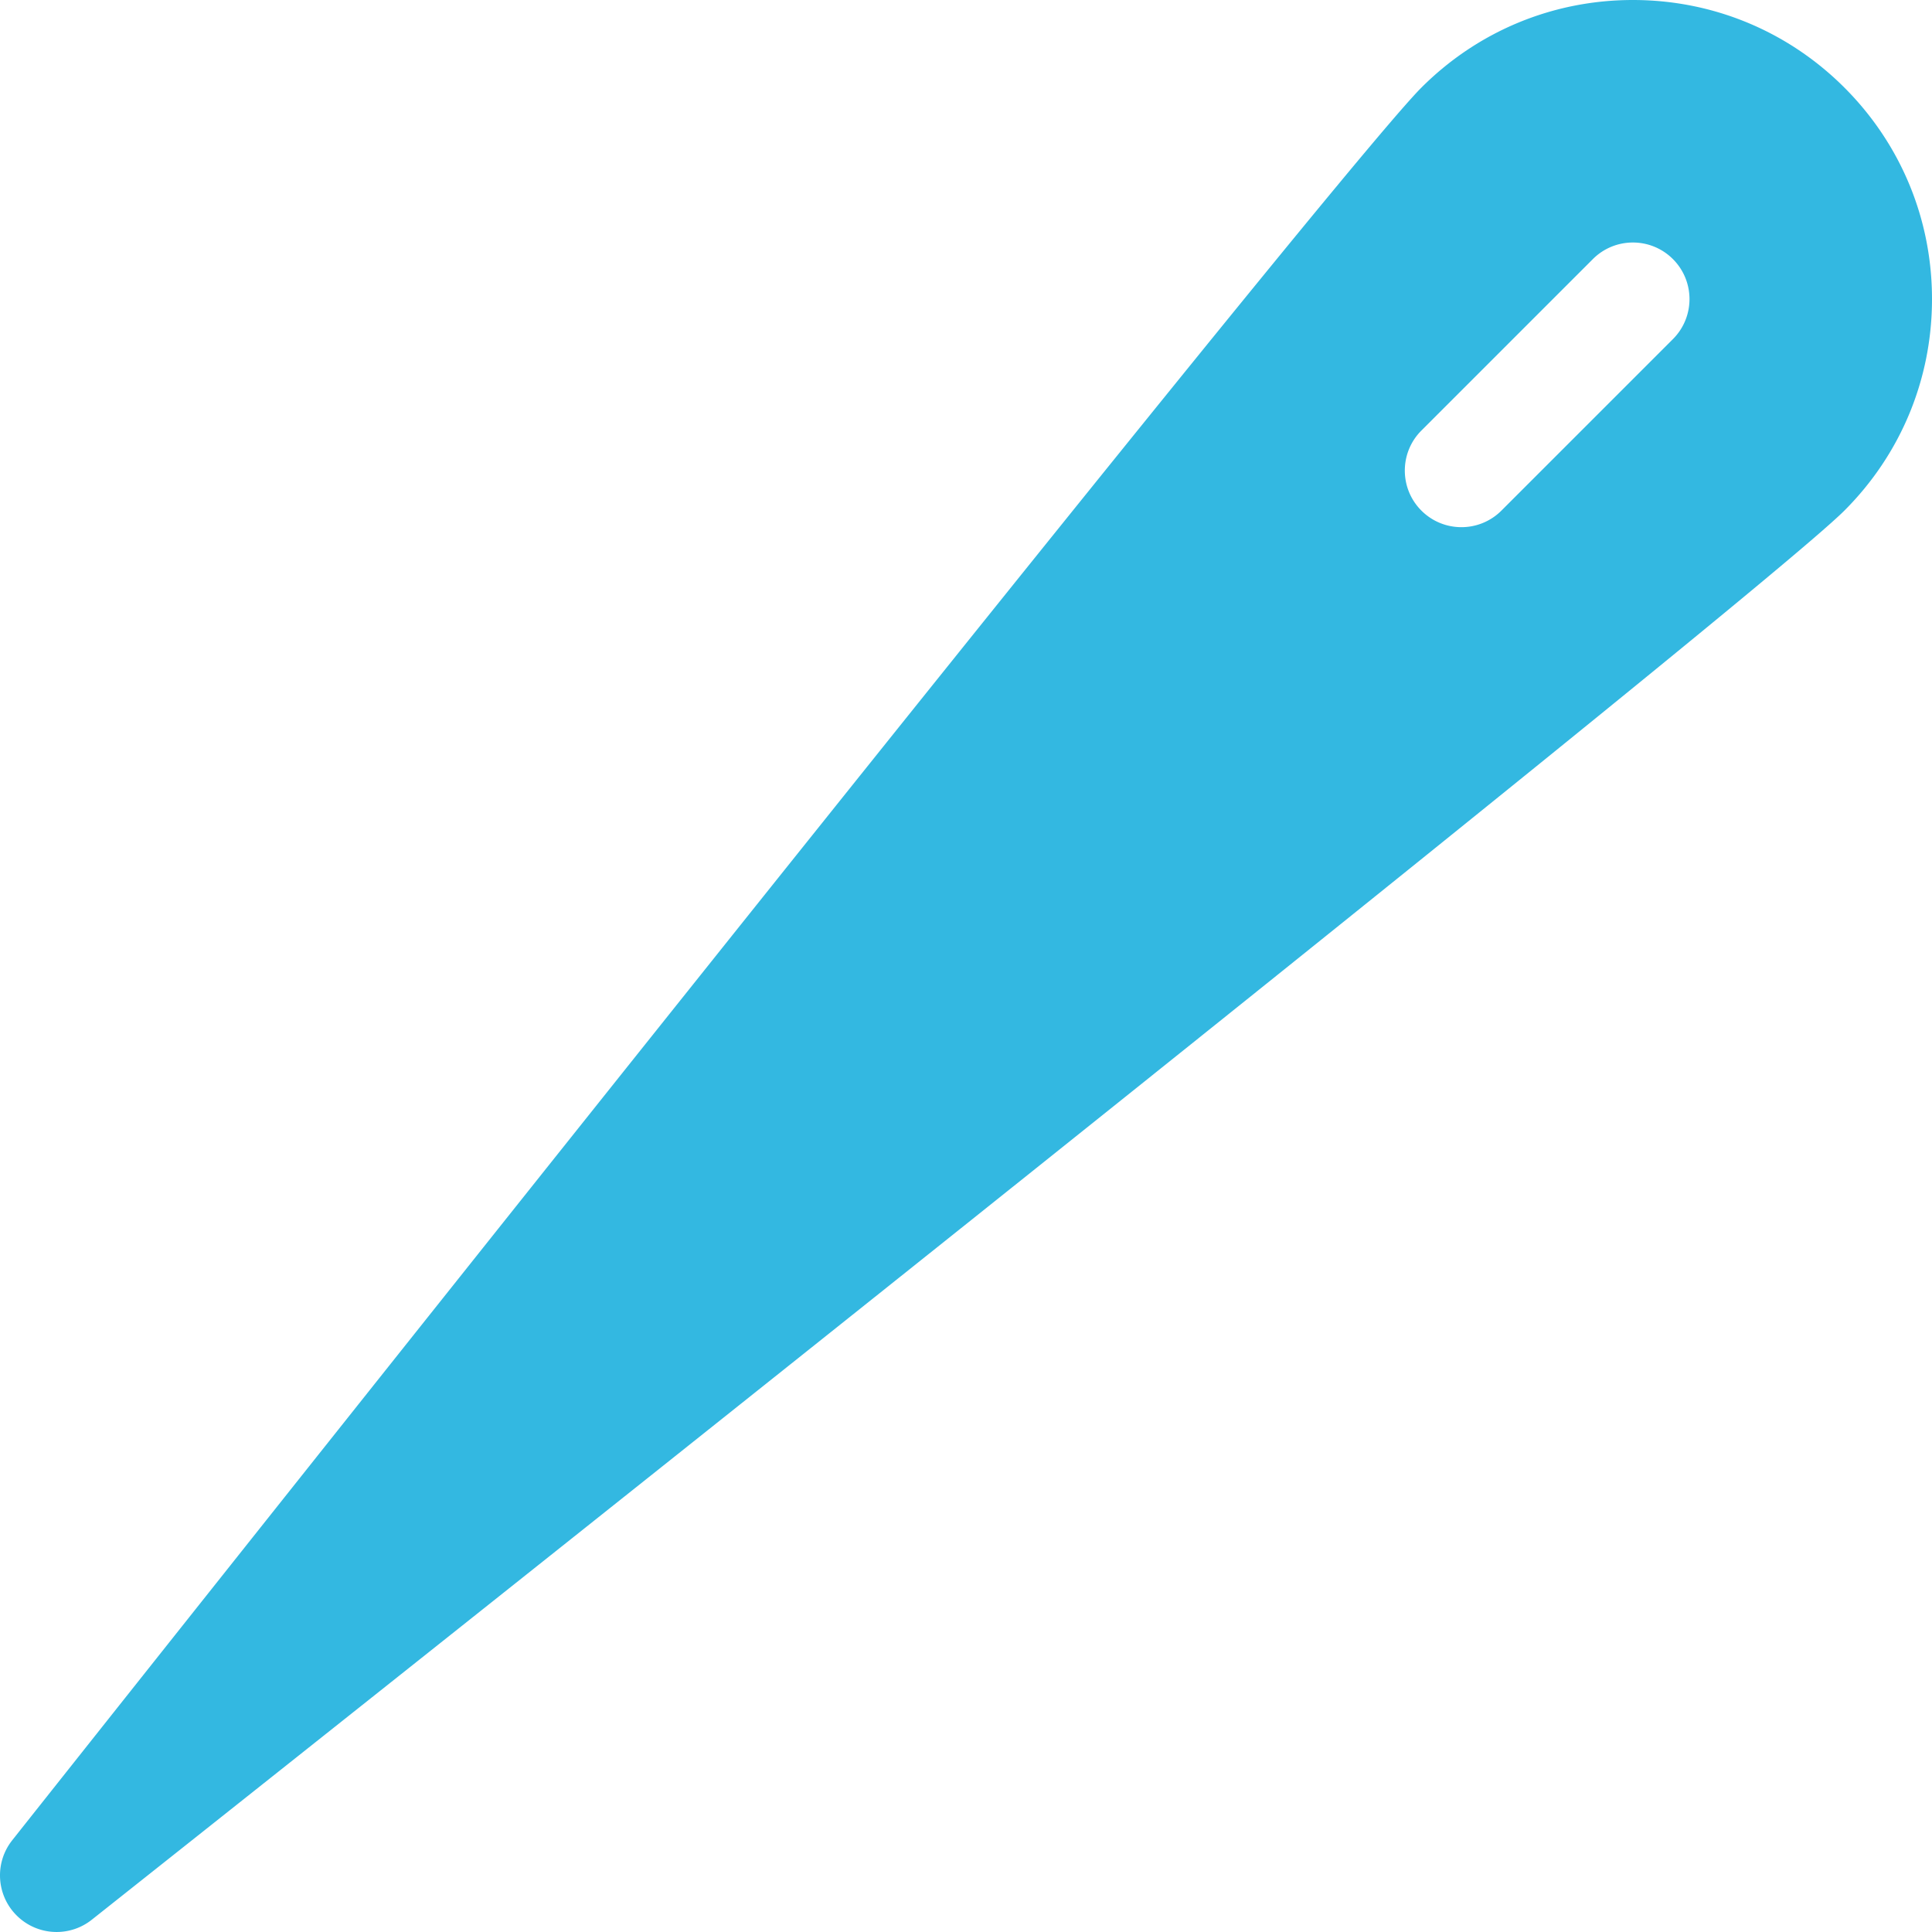 <svg xmlns="http://www.w3.org/2000/svg" version="1.1" xmlns:xlink="http://www.w3.org/1999/xlink" width="512" height="512" x="0" y="0" viewBox="0 0 512 512" style="enable-background:new 0 0 512 512" xml:space="preserve" class=""><g><path d="M488.785 23.215C473.812 8.246 453.906 0 432.735 0s-41.083 8.246-56.051 23.219C351.27 48.633 17.44 469.766 3.246 487.679c-4.734 5.97-4.238 14.54 1.149 19.923a14.956 14.956 0 0 0 10.609 4.394c3.281 0 6.57-1.07 9.312-3.242 17.914-14.2 439.051-348.02 464.465-373.438C503.754 120.348 512 100.441 512 79.266c0-21.172-8.242-41.078-23.215-56.051zM443.34 89.87l-45.445 45.442a14.941 14.941 0 0 1-10.606 4.394c-3.84 0-7.676-1.465-10.605-4.394-5.856-5.856-5.856-15.356 0-21.211l45.445-45.442c5.855-5.855 15.355-5.855 21.21 0 5.86 5.856 5.86 15.356 0 21.211zm0 0" fill="#33b8e1" opacity="1" data-original="#000000"></path></g></svg>